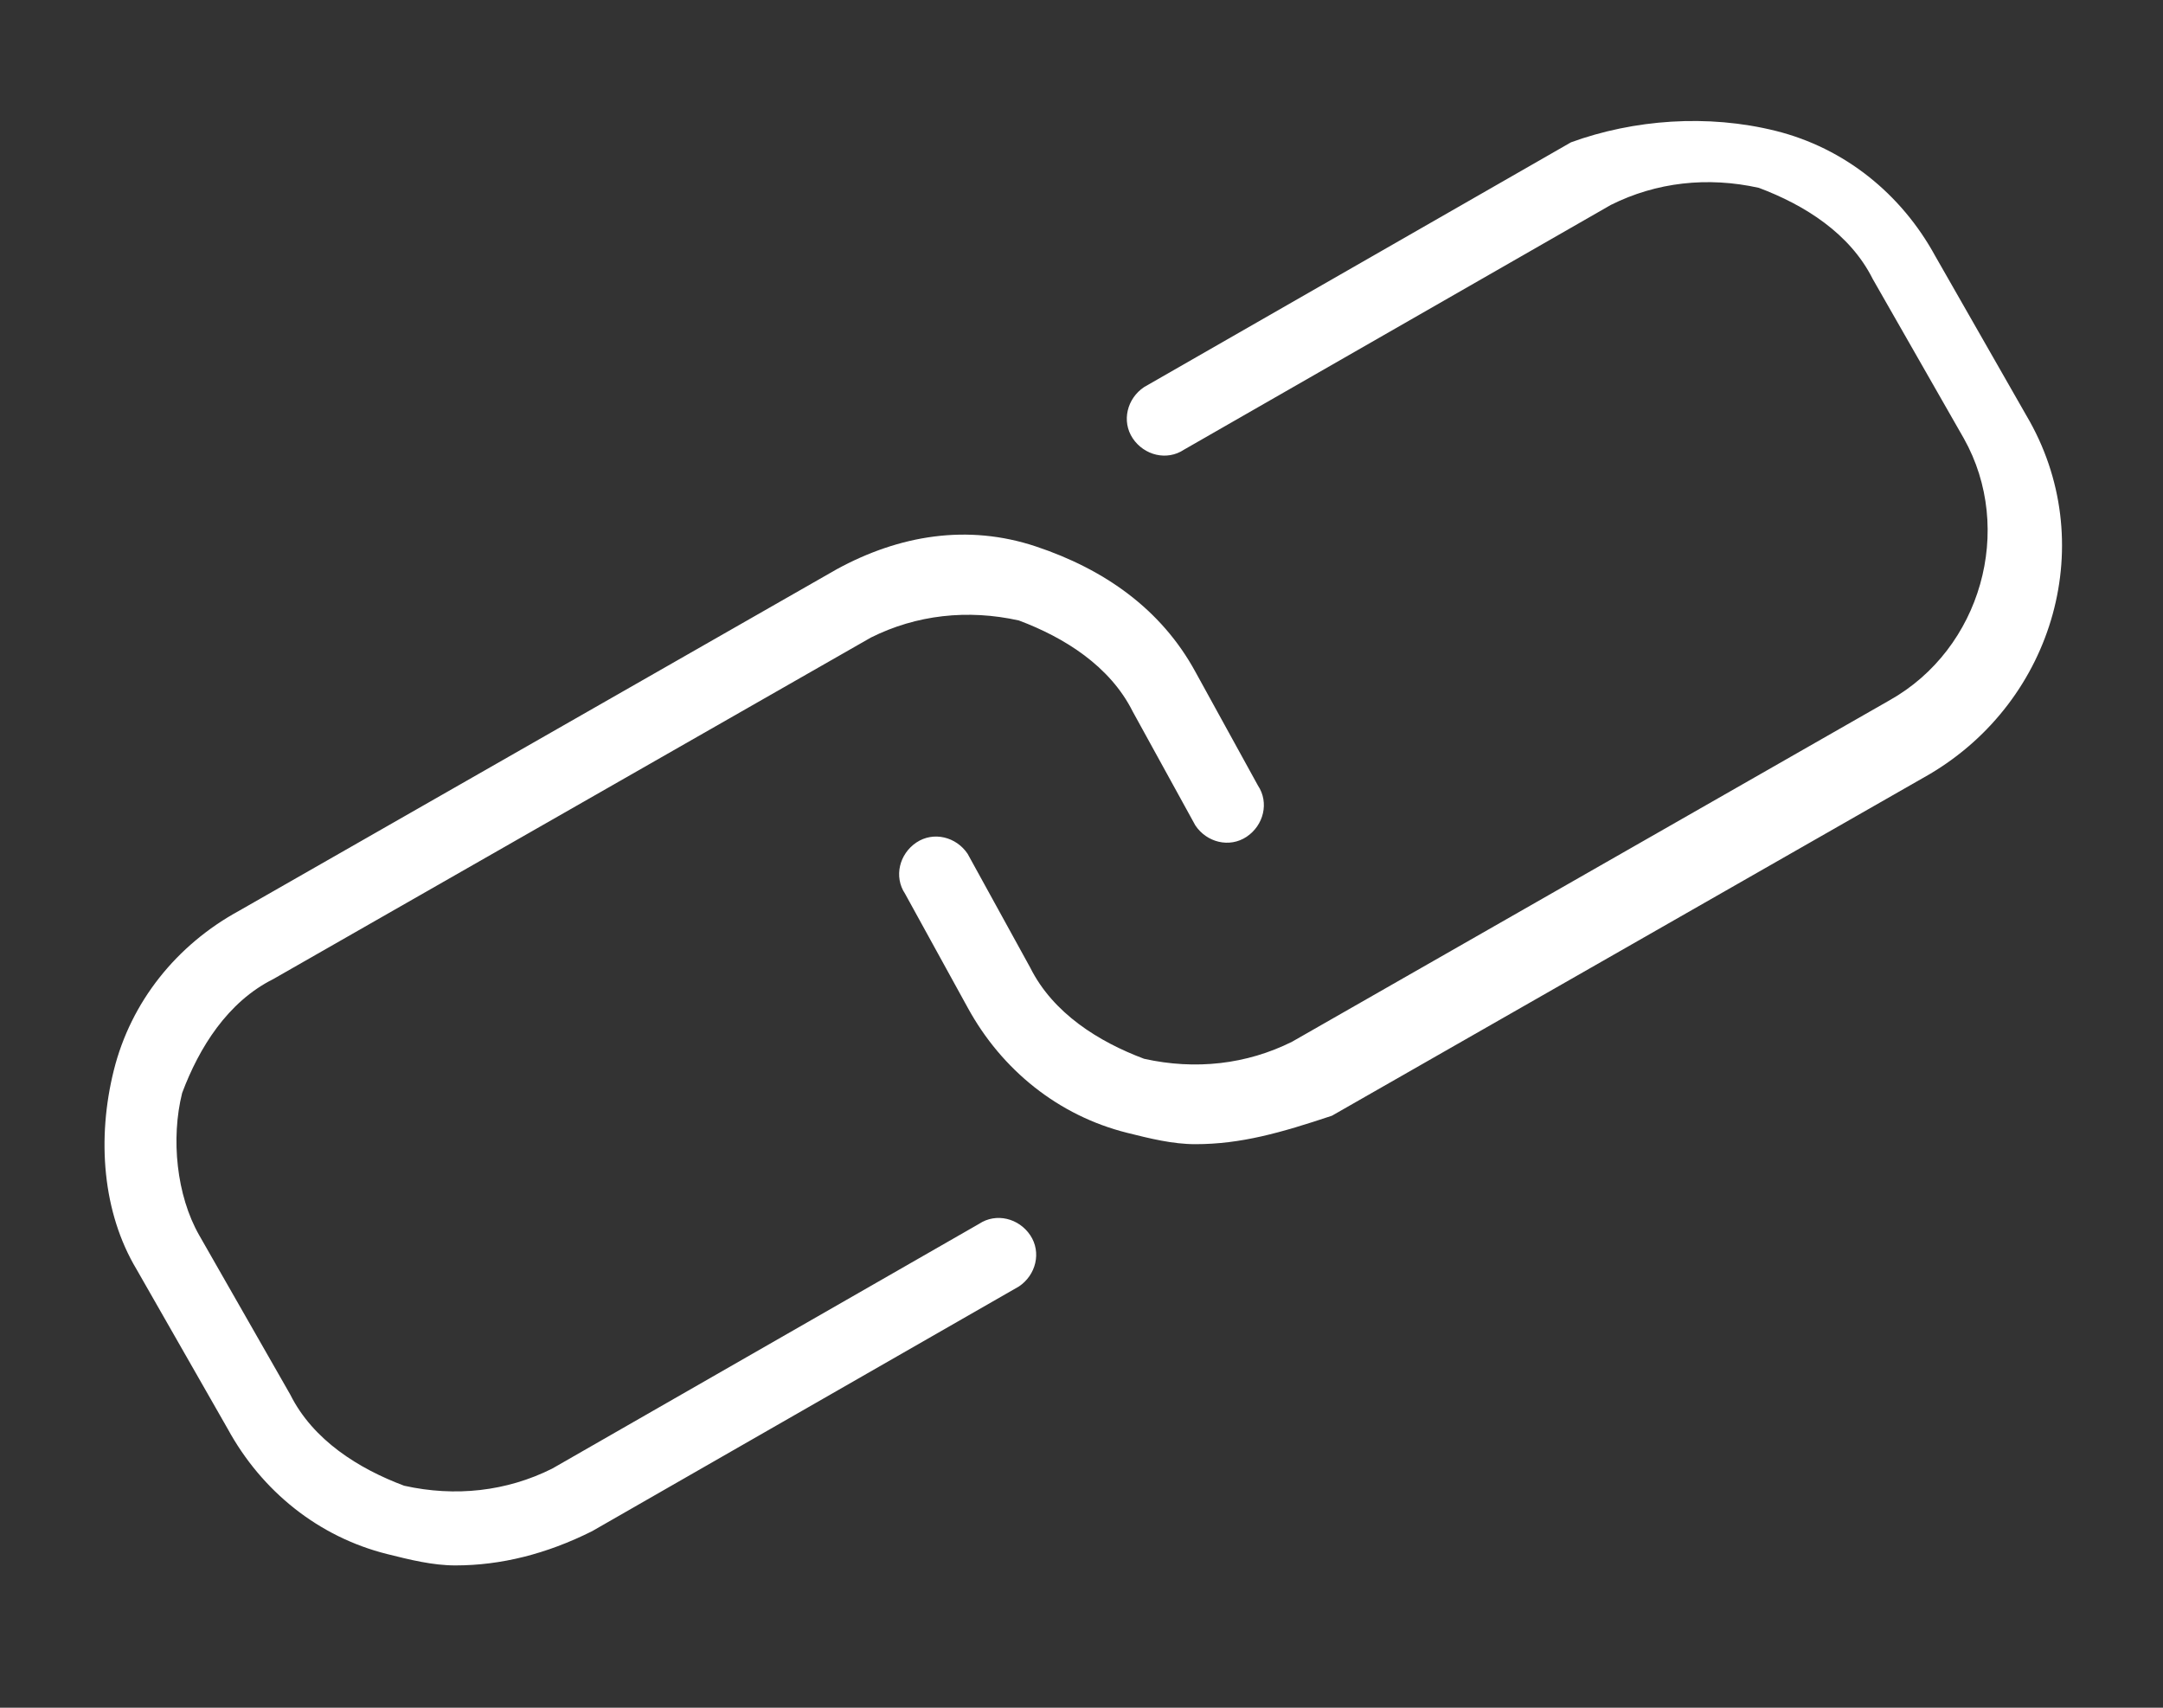 <?xml version="1.0" encoding="utf-8"?>
<!-- Generator: Adobe Illustrator 23.0.5, SVG Export Plug-In . SVG Version: 6.00 Build 0)  -->
<svg version="1.1" id="Layer_1" xmlns="http://www.w3.org/2000/svg" xmlns:xlink="http://www.w3.org/1999/xlink" x="0px" y="0px"
	 viewBox="0 0 38 30" style="enable-background:new 0 0 38 30;" xml:space="preserve">
<rect x="0" y="0" width="38" height="30" fill="#333333" stroke="none"/>
<style type="text/css">
	.st0{fill:#FFFFFF;}
</style>
<path class="st0" d="M8,27.5c-0.4,0-0.8-0.1-1.2-0.2C5.6,27,4.6,26.2,4,25.1l-1.6-2.8C1.8,21.3,1.7,20,2,18.8
	c0.3-1.2,1.1-2.2,2.2-2.8l10.5-6c1.1-0.6,2.3-0.8,3.5-0.4s2.2,1.1,2.8,2.2l1.1,2c0.2,0.3,0.1,0.7-0.2,0.9c-0.3,0.2-0.7,0.1-0.9-0.2
	l-1.1-2c-0.4-0.8-1.2-1.3-2-1.6c-0.9-0.2-1.8-0.1-2.6,0.3l-10.5,6c-0.8,0.4-1.3,1.2-1.6,2C3,20,3.1,21,3.5,21.7l1.6,2.8
	c0.4,0.8,1.2,1.3,2,1.6c0.9,0.2,1.8,0.1,2.6-0.3l7.5-4.3c0.3-0.2,0.7-0.1,0.9,0.2c0.2,0.3,0.1,0.7-0.2,0.9l-7.5,4.3
	C9.6,27.3,8.8,27.5,8,27.5z"/>
<path class="st0" d="M21,20.1c-0.4,0-0.8-0.1-1.2-0.2c-1.2-0.3-2.2-1.1-2.8-2.2l-1.1-2c-0.2-0.3-0.1-0.7,0.2-0.9
	c0.3-0.2,0.7-0.1,0.9,0.2l1.1,2c0.4,0.8,1.2,1.3,2,1.6c0.9,0.2,1.8,0.1,2.6-0.3l10.5-6c1.6-0.9,2.2-3,1.3-4.6l-1.6-2.8
	c-0.4-0.8-1.2-1.3-2-1.6c-0.9-0.2-1.8-0.1-2.6,0.3l-7.5,4.3c-0.3,0.2-0.7,0.1-0.9-0.2c-0.2-0.3-0.1-0.7,0.2-0.9l7.5-4.3
	C28.7,2.1,30,2,31.2,2.3c1.2,0.3,2.2,1.1,2.8,2.2l1.6,2.8c1.3,2.2,0.5,5-1.7,6.3l-10.5,6C22.5,19.9,21.8,20.1,21,20.1z"/>
</svg>
